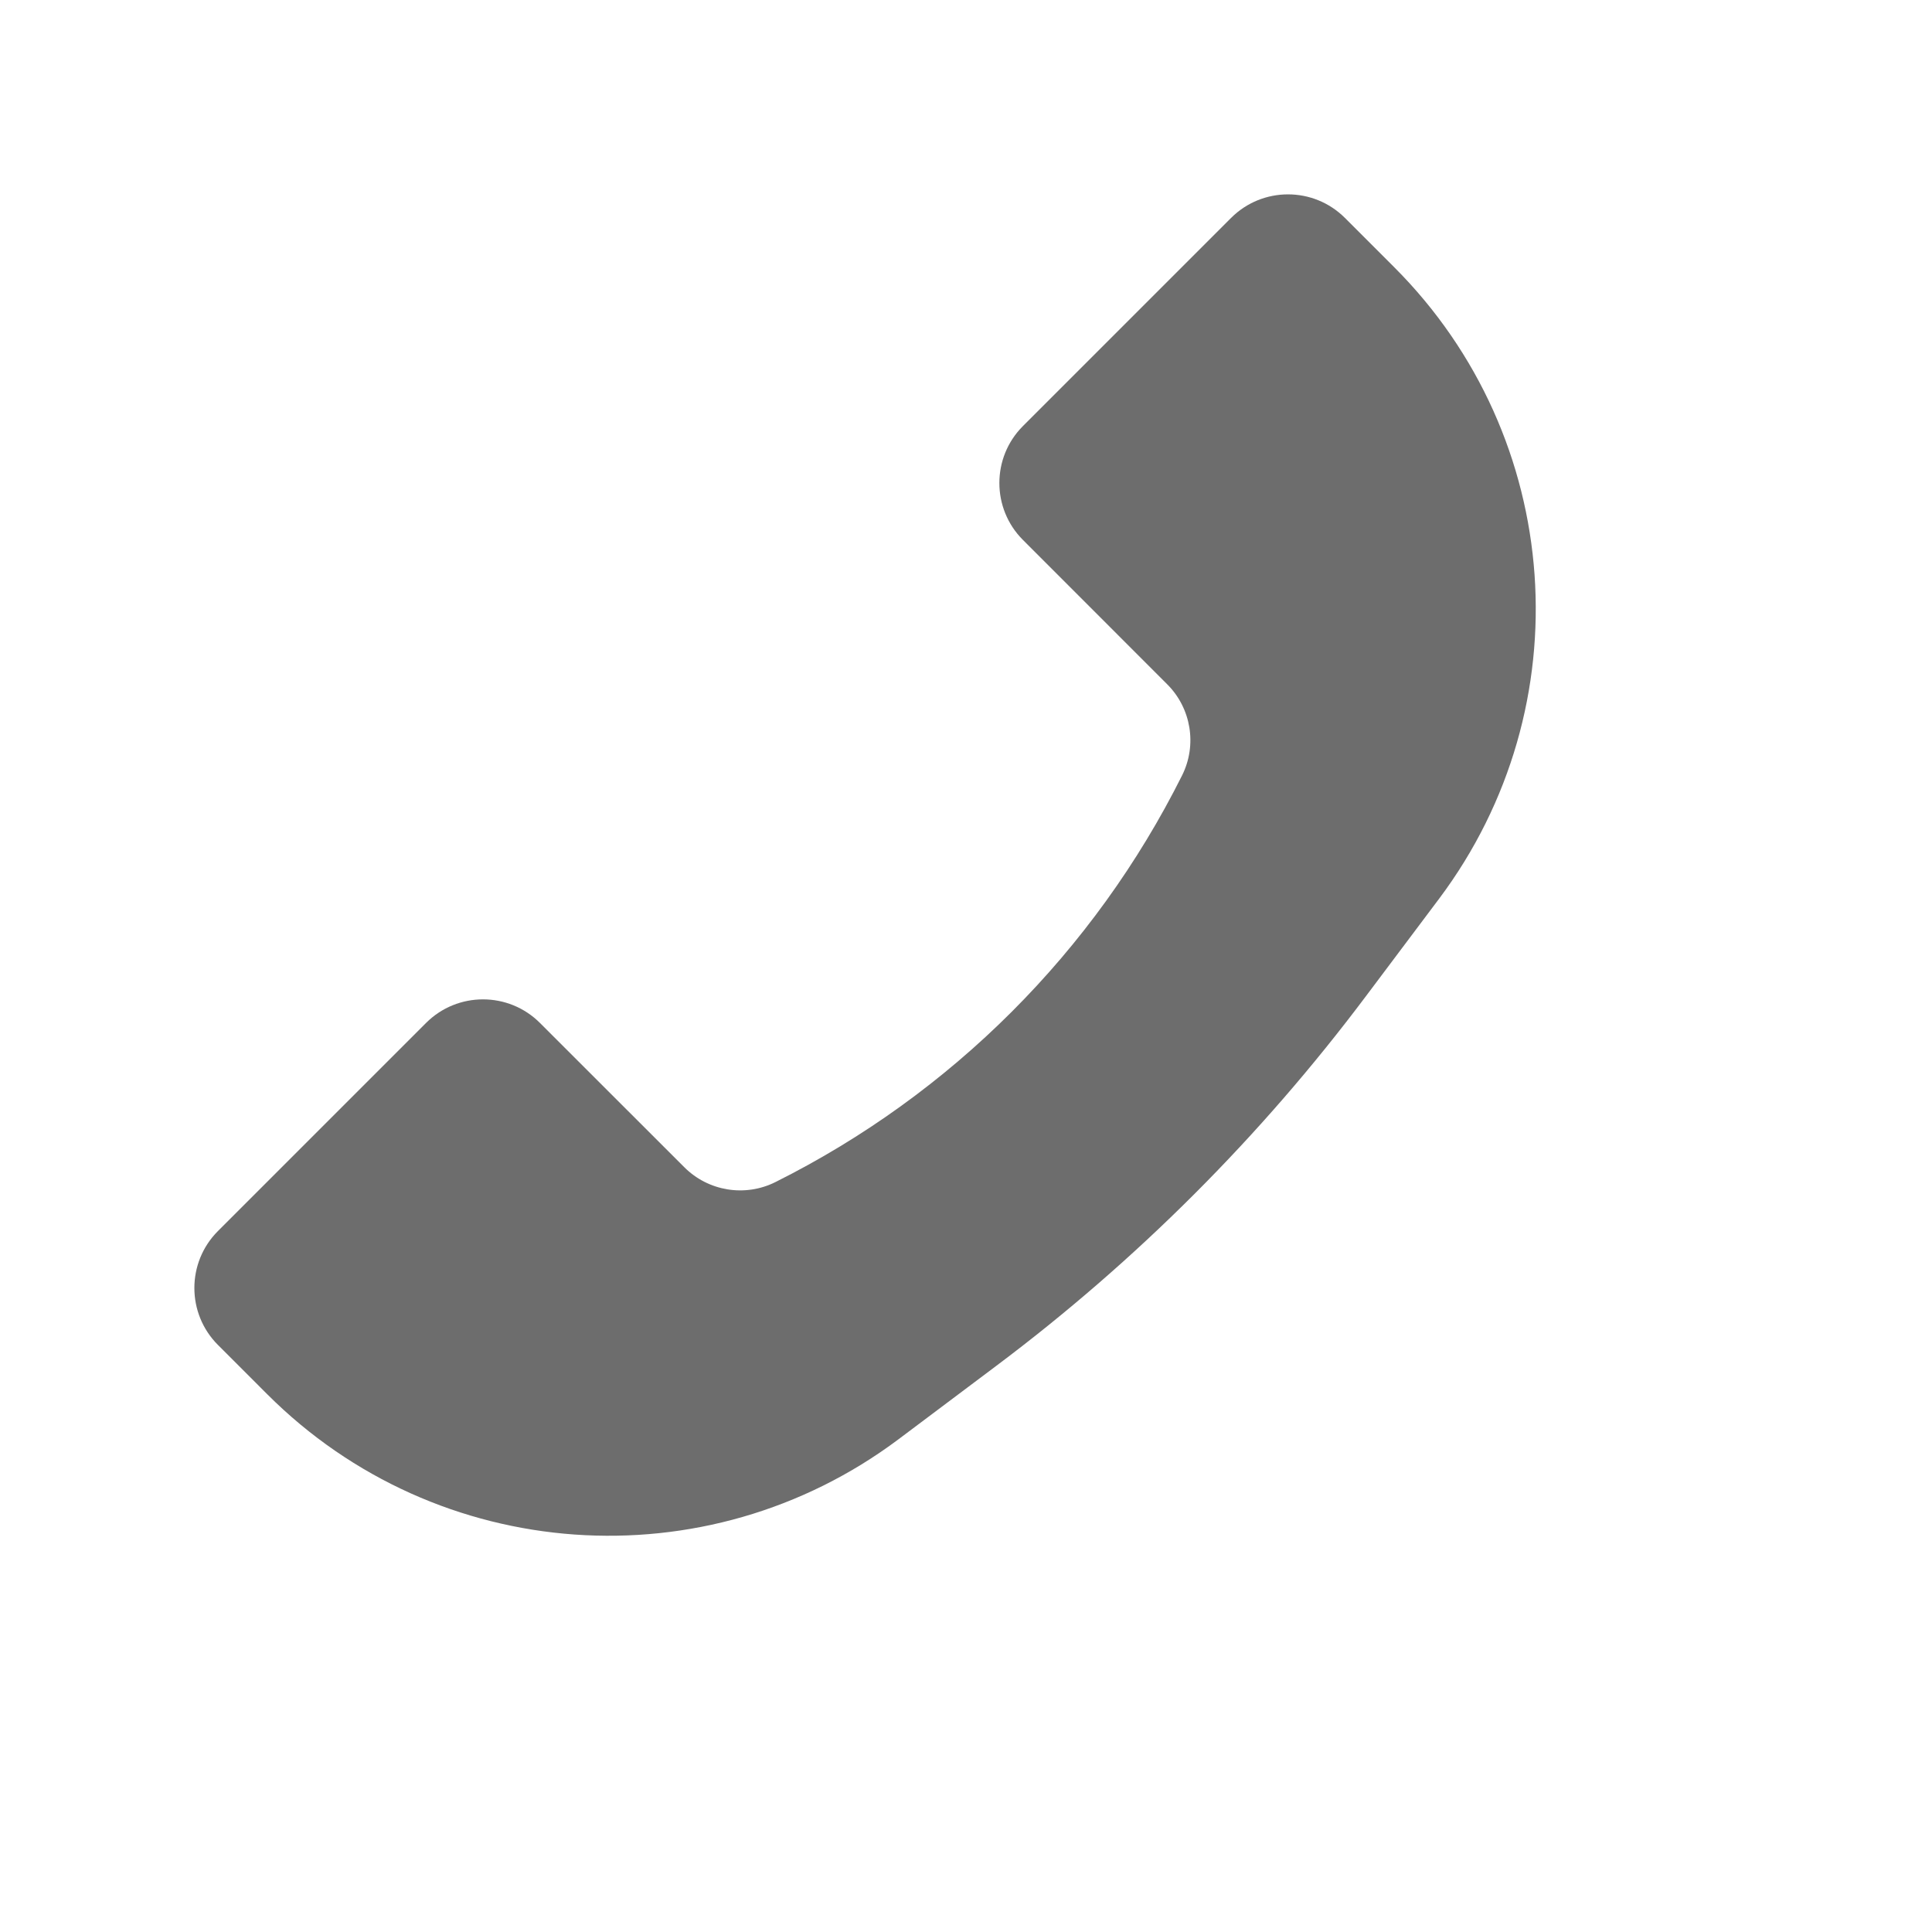 <svg width="24" height="24" viewBox="0 0 24 24" fill="none" xmlns="http://www.w3.org/2000/svg">
<path d="M17.32 3.32L16.707 2.707C16.317 2.317 15.683 2.317 15.293 2.707L12.707 5.293C12.317 5.683 12.317 6.317 12.707 6.707L14.499 8.5C14.798 8.798 14.873 9.255 14.684 9.633C13.591 11.819 11.819 13.591 9.633 14.684C9.255 14.873 8.798 14.798 8.5 14.499L6.707 12.707C6.317 12.317 5.683 12.317 5.293 12.707L2.707 15.293C2.317 15.683 2.317 16.317 2.707 16.707L3.32 17.32C5.432 19.432 8.774 19.669 11.163 17.878L12.371 16.971C14.115 15.664 15.664 14.115 16.971 12.371L17.878 11.163C19.669 8.774 19.432 5.432 17.32 3.32Z" fill="#6D6D6D"/>
</svg>
